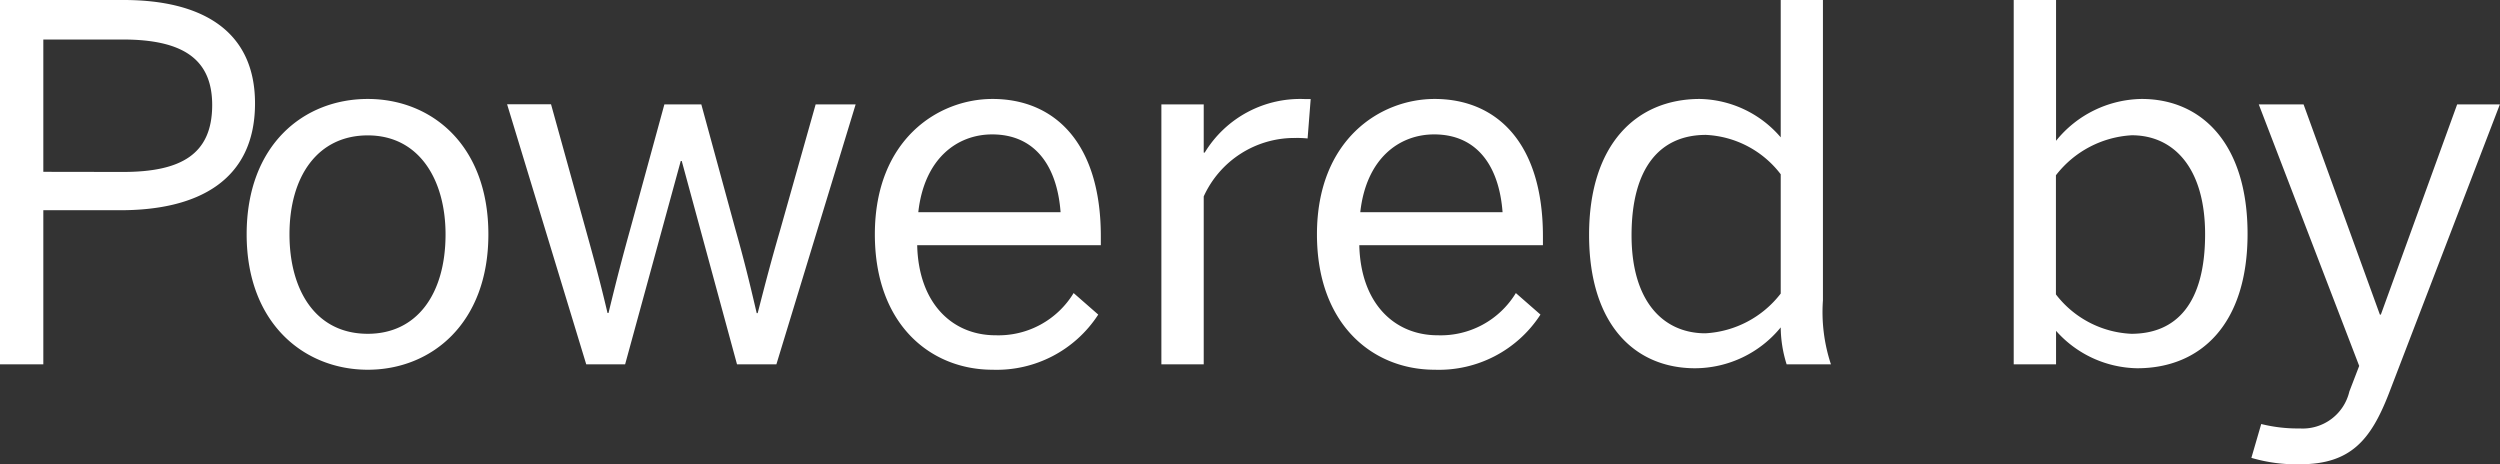 <svg xmlns="http://www.w3.org/2000/svg" width="81.248" height="15.088" viewBox="0 0 81.248 15.088"><rect x="0" y="0" width="81.248" height="15.088" fill="#333333" stroke="none"/><path d="M1.456,0H2.864V-5.008H5.376c2.48,0,4.368-.944,4.368-3.472,0-2.352-1.712-3.36-4.272-3.36H1.456ZM2.864-6.256v-4.3H5.44c1.92,0,2.912.608,2.912,2.128,0,1.6-1.008,2.176-2.9,2.176ZM13.408.176c2.064,0,3.92-1.5,3.92-4.4,0-2.912-1.856-4.4-3.92-4.4-2.08,0-3.936,1.488-3.936,4.4C9.472-1.328,11.344.176,13.408.176Zm0-1.168c-1.712,0-2.544-1.44-2.544-3.232,0-1.9.928-3.216,2.544-3.216,1.68,0,2.528,1.456,2.528,3.216C15.936-2.288,15.008-.992,13.408-.992Zm7.1.992h1.264l1.808-6.608h.032L25.408,0h1.28l2.576-8.448h-1.3L26.816-4.384c-.288.992-.448,1.6-.736,2.72h-.032c-.256-1.1-.416-1.744-.7-2.752l-1.1-4.032h-1.2L21.968-4.5c-.288,1.04-.448,1.648-.736,2.832H21.2c-.256-1.088-.448-1.776-.736-2.816l-1.1-3.968H17.936Zm13.2.176a3.931,3.931,0,0,0,3.44-1.792l-.8-.7A2.856,2.856,0,0,1,33.808-.944c-1.392,0-2.5-1.024-2.544-2.928h5.968V-4.16c0-3.056-1.52-4.464-3.52-4.464-1.776,0-3.824,1.328-3.824,4.4C29.888-1.28,31.712.176,33.712.176ZM31.3-4.944c.192-1.744,1.264-2.528,2.4-2.528,1.392,0,2.112,1.024,2.224,2.528ZM39.2,0h1.376V-5.456a3.236,3.236,0,0,1,2.976-1.9,3.344,3.344,0,0,1,.4.016l.1-1.28h-.176A3.626,3.626,0,0,0,40.608-6.88h-.032V-8.448H39.2Zm8.88.176a3.931,3.931,0,0,0,3.44-1.792l-.8-.7A2.856,2.856,0,0,1,48.176-.944c-1.392,0-2.5-1.024-2.544-2.928H51.6V-4.16c0-3.056-1.52-4.464-3.52-4.464-1.776,0-3.824,1.328-3.824,4.4C44.256-1.28,46.08.176,48.08.176Zm-2.416-5.12c.192-1.744,1.264-2.528,2.4-2.528,1.392,0,2.112,1.024,2.224,2.528ZM56.544.128A3.614,3.614,0,0,0,59.328-1.2,4.091,4.091,0,0,0,59.52,0h1.44A5.4,5.4,0,0,1,60.7-2.08v-9.76H59.328v4.464A3.548,3.548,0,0,0,56.7-8.624c-2.064,0-3.6,1.472-3.6,4.416S54.608.128,56.544.128Zm.336-1.136c-1.36,0-2.4-1.024-2.4-3.184,0-2.224.944-3.264,2.416-3.264a3.245,3.245,0,0,1,2.432,1.28V-2.3A3.321,3.321,0,0,1,56.88-1.008ZM70.912.128C72.976.128,74.5-1.3,74.5-4.24s-1.5-4.384-3.44-4.384a3.637,3.637,0,0,0-2.784,1.36V-11.84H66.9V0h1.376V-1.088A3.6,3.6,0,0,0,70.912.128ZM70.72-.992a3.275,3.275,0,0,1-2.448-1.28V-6.144a3.352,3.352,0,0,1,2.464-1.3c1.36,0,2.384,1.056,2.384,3.216C73.12-1.984,72.192-.992,70.72-.992Zm5.488,4.24c1.648,0,2.3-.8,2.88-2.288L82.7-8.448H81.312l-2.48,6.832H78.8L76.32-8.448H74.864l3.264,8.5-.32.832a1.558,1.558,0,0,1-1.616,1.2,4.872,4.872,0,0,1-1.248-.144l-.32,1.1A5.159,5.159,0,0,0,76.208,3.248Z" transform="translate(-1.456 11.84)" fill="#fff"/></svg>
